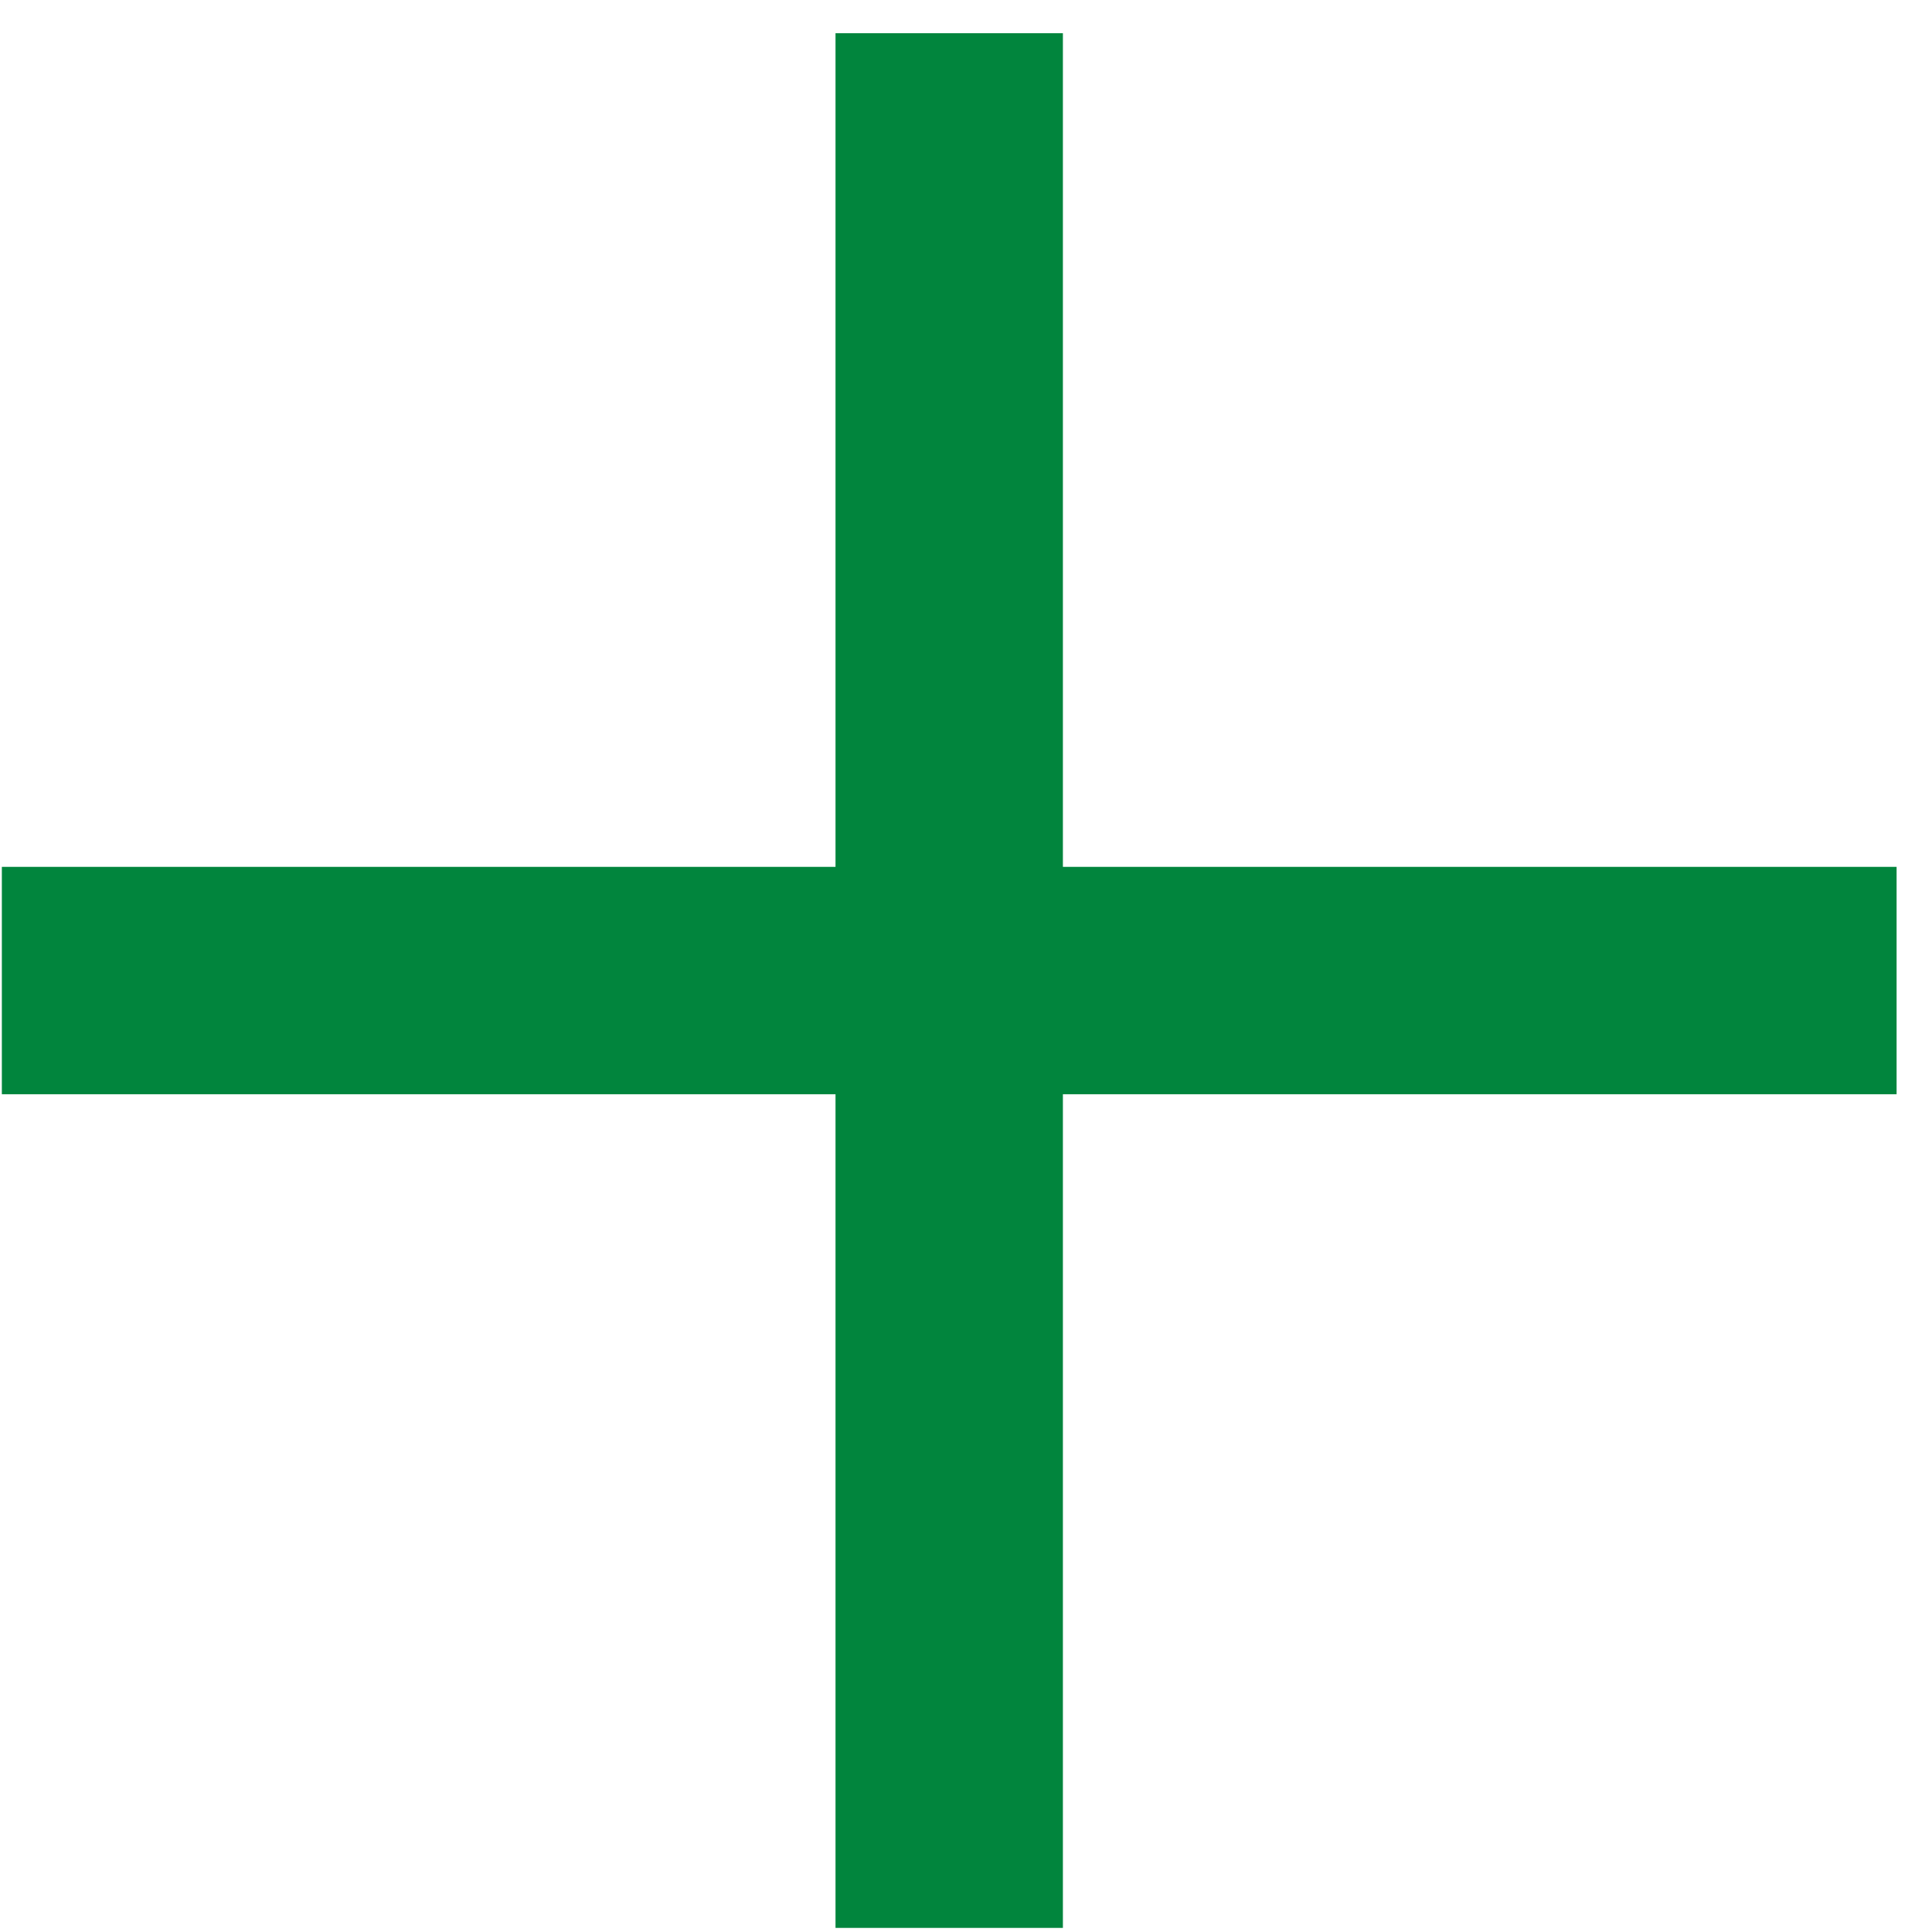 <svg width="49" height="49" viewBox="0 0 49 49" fill="none" xmlns="http://www.w3.org/2000/svg">
<path d="M0.047 24.869H48.102" stroke="#01853D" stroke-width="5.767"/>
<path d="M24.074 0.842L24.074 48.896" stroke="#01853D" stroke-width="5.767"/>
</svg>
